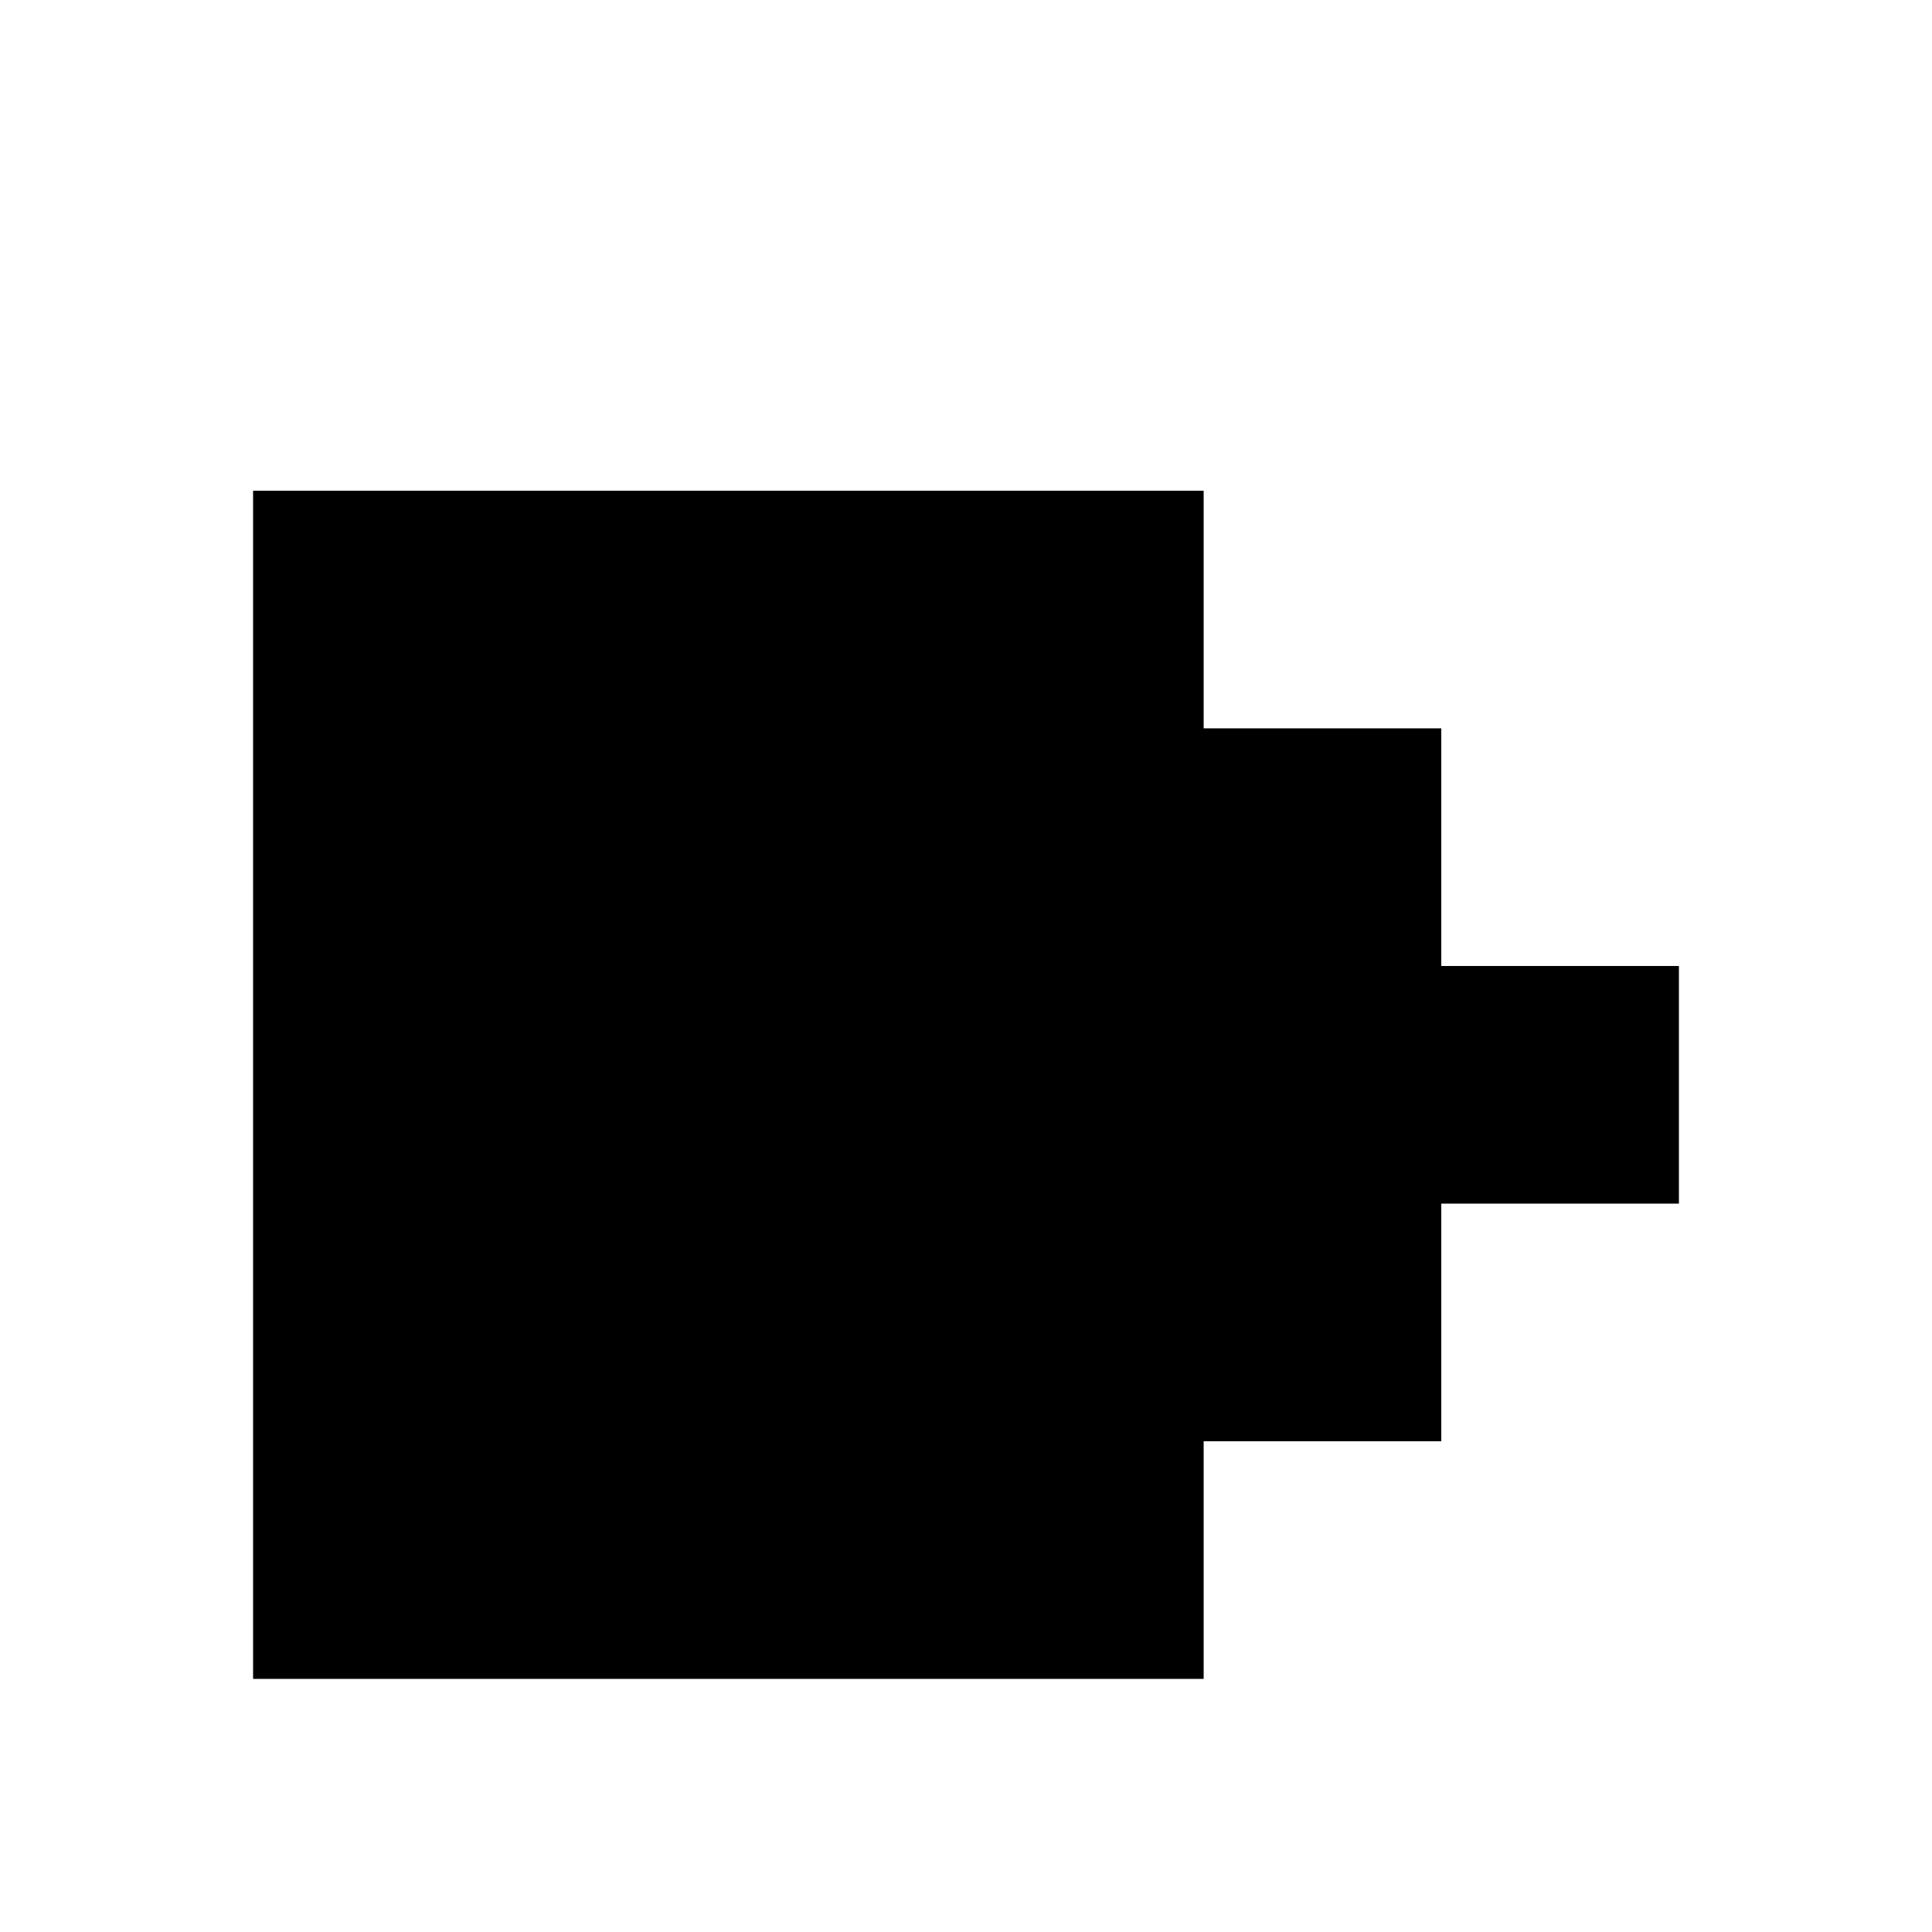 <?xml version="1.0" encoding="UTF-8"?>
<!-- Uploaded to: ICON Repo, www.svgrepo.com, Generator: ICON Repo Mixer Tools -->
<svg fill="#000000" width="800px" height="800px" version="1.1" viewBox="144 144 512 512" xmlns="http://www.w3.org/2000/svg">
 <path d="m211.07 337.02v-62.977h251.91v62.977h62.973v62.977h62.977v62.977h-62.977v62.973h-62.973v62.977h-251.91z" fill-rule="evenodd"/>
</svg>